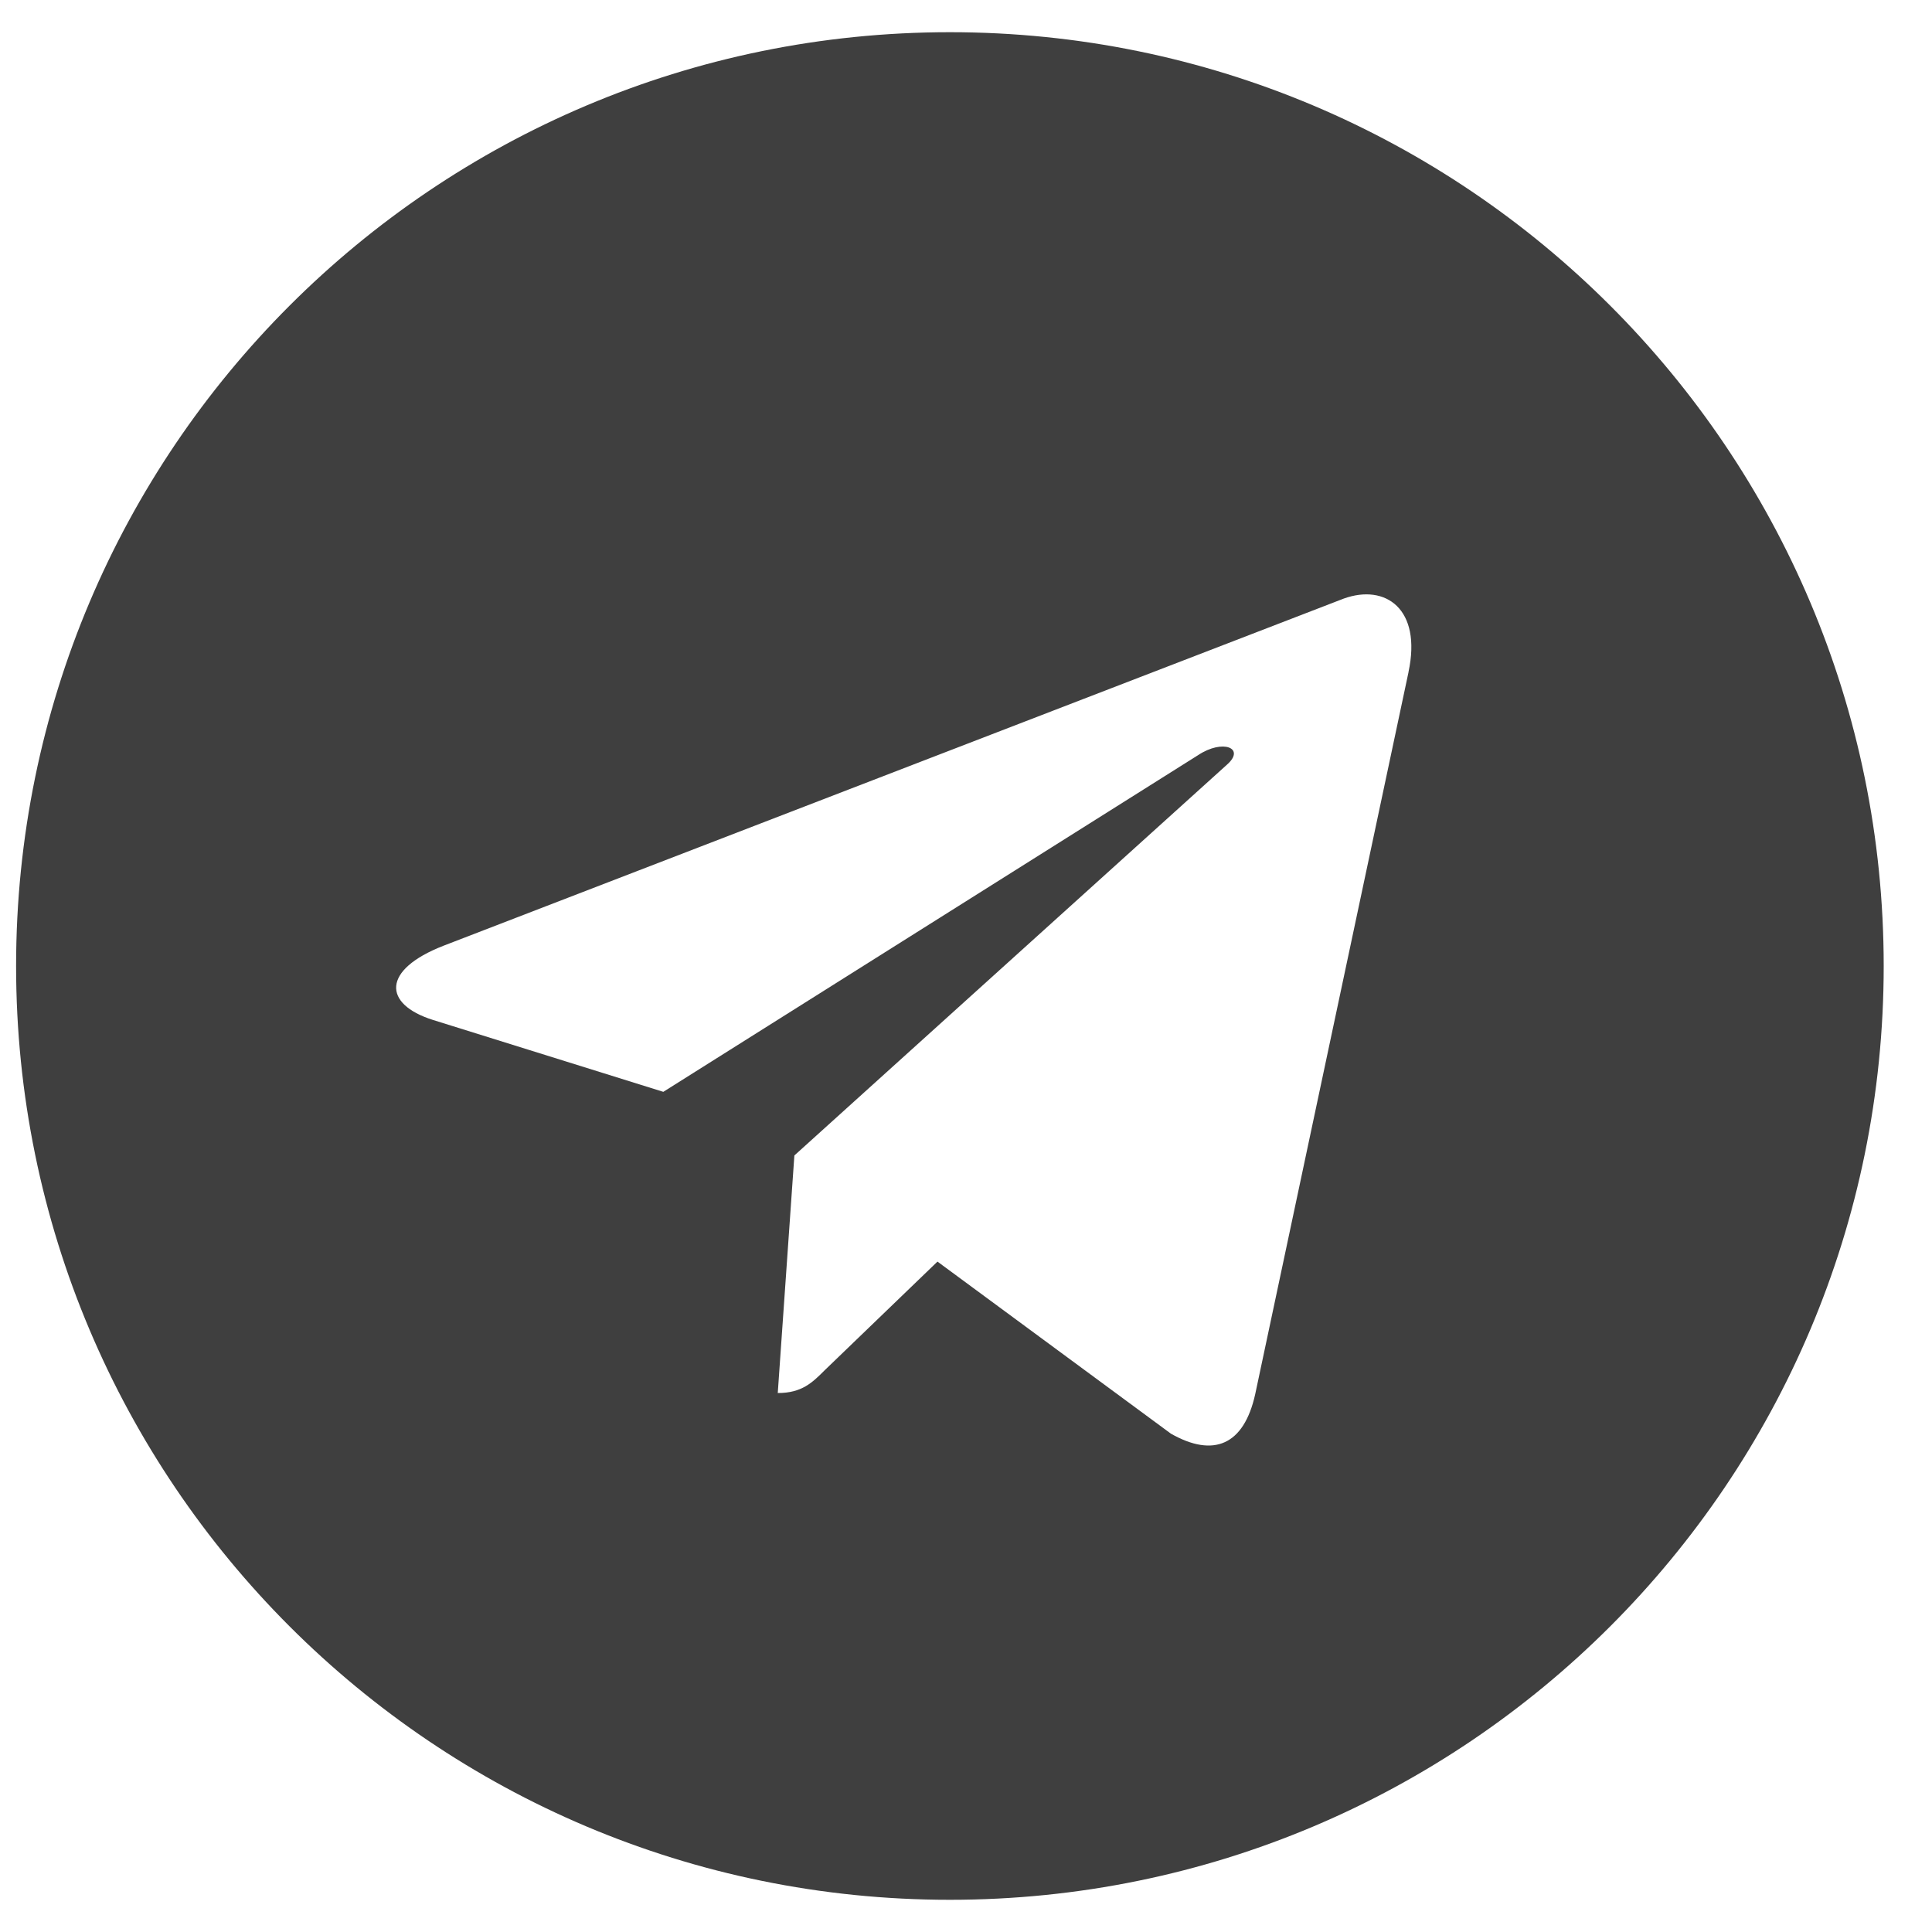 <svg width="30" height="30" viewBox="0 0 30 30" fill="none" xmlns="http://www.w3.org/2000/svg">
<g clip-path="url(#clip0_7_342)">
<path d="M14.75 29.5C22.76 29.5 29.25 23.01 29.25 15C29.25 6.99 22.76 0.5 14.75 0.5C6.74 0.5 0.25 6.99 0.25 15C0.25 23.01 6.74 29.5 14.75 29.5ZM6.885 14.686L20.865 9.295C21.514 9.061 22.081 9.454 21.871 10.435L21.872 10.434L19.491 21.648C19.315 22.443 18.843 22.637 18.182 22.262L14.557 19.59L12.808 21.275C12.615 21.468 12.452 21.631 12.077 21.631L12.335 17.942L19.053 11.873C19.345 11.616 18.988 11.47 18.602 11.727L10.3 16.954L6.721 15.837C5.944 15.591 5.927 15.06 6.885 14.686Z" fill="#3f3f3f"/>
</g>
<defs>
<clipPath id="clip0_7_342">
<rect width="29" height="29" fill="white" transform="translate(0.25 0.5)"/>
</clipPath>
</defs>
</svg>
